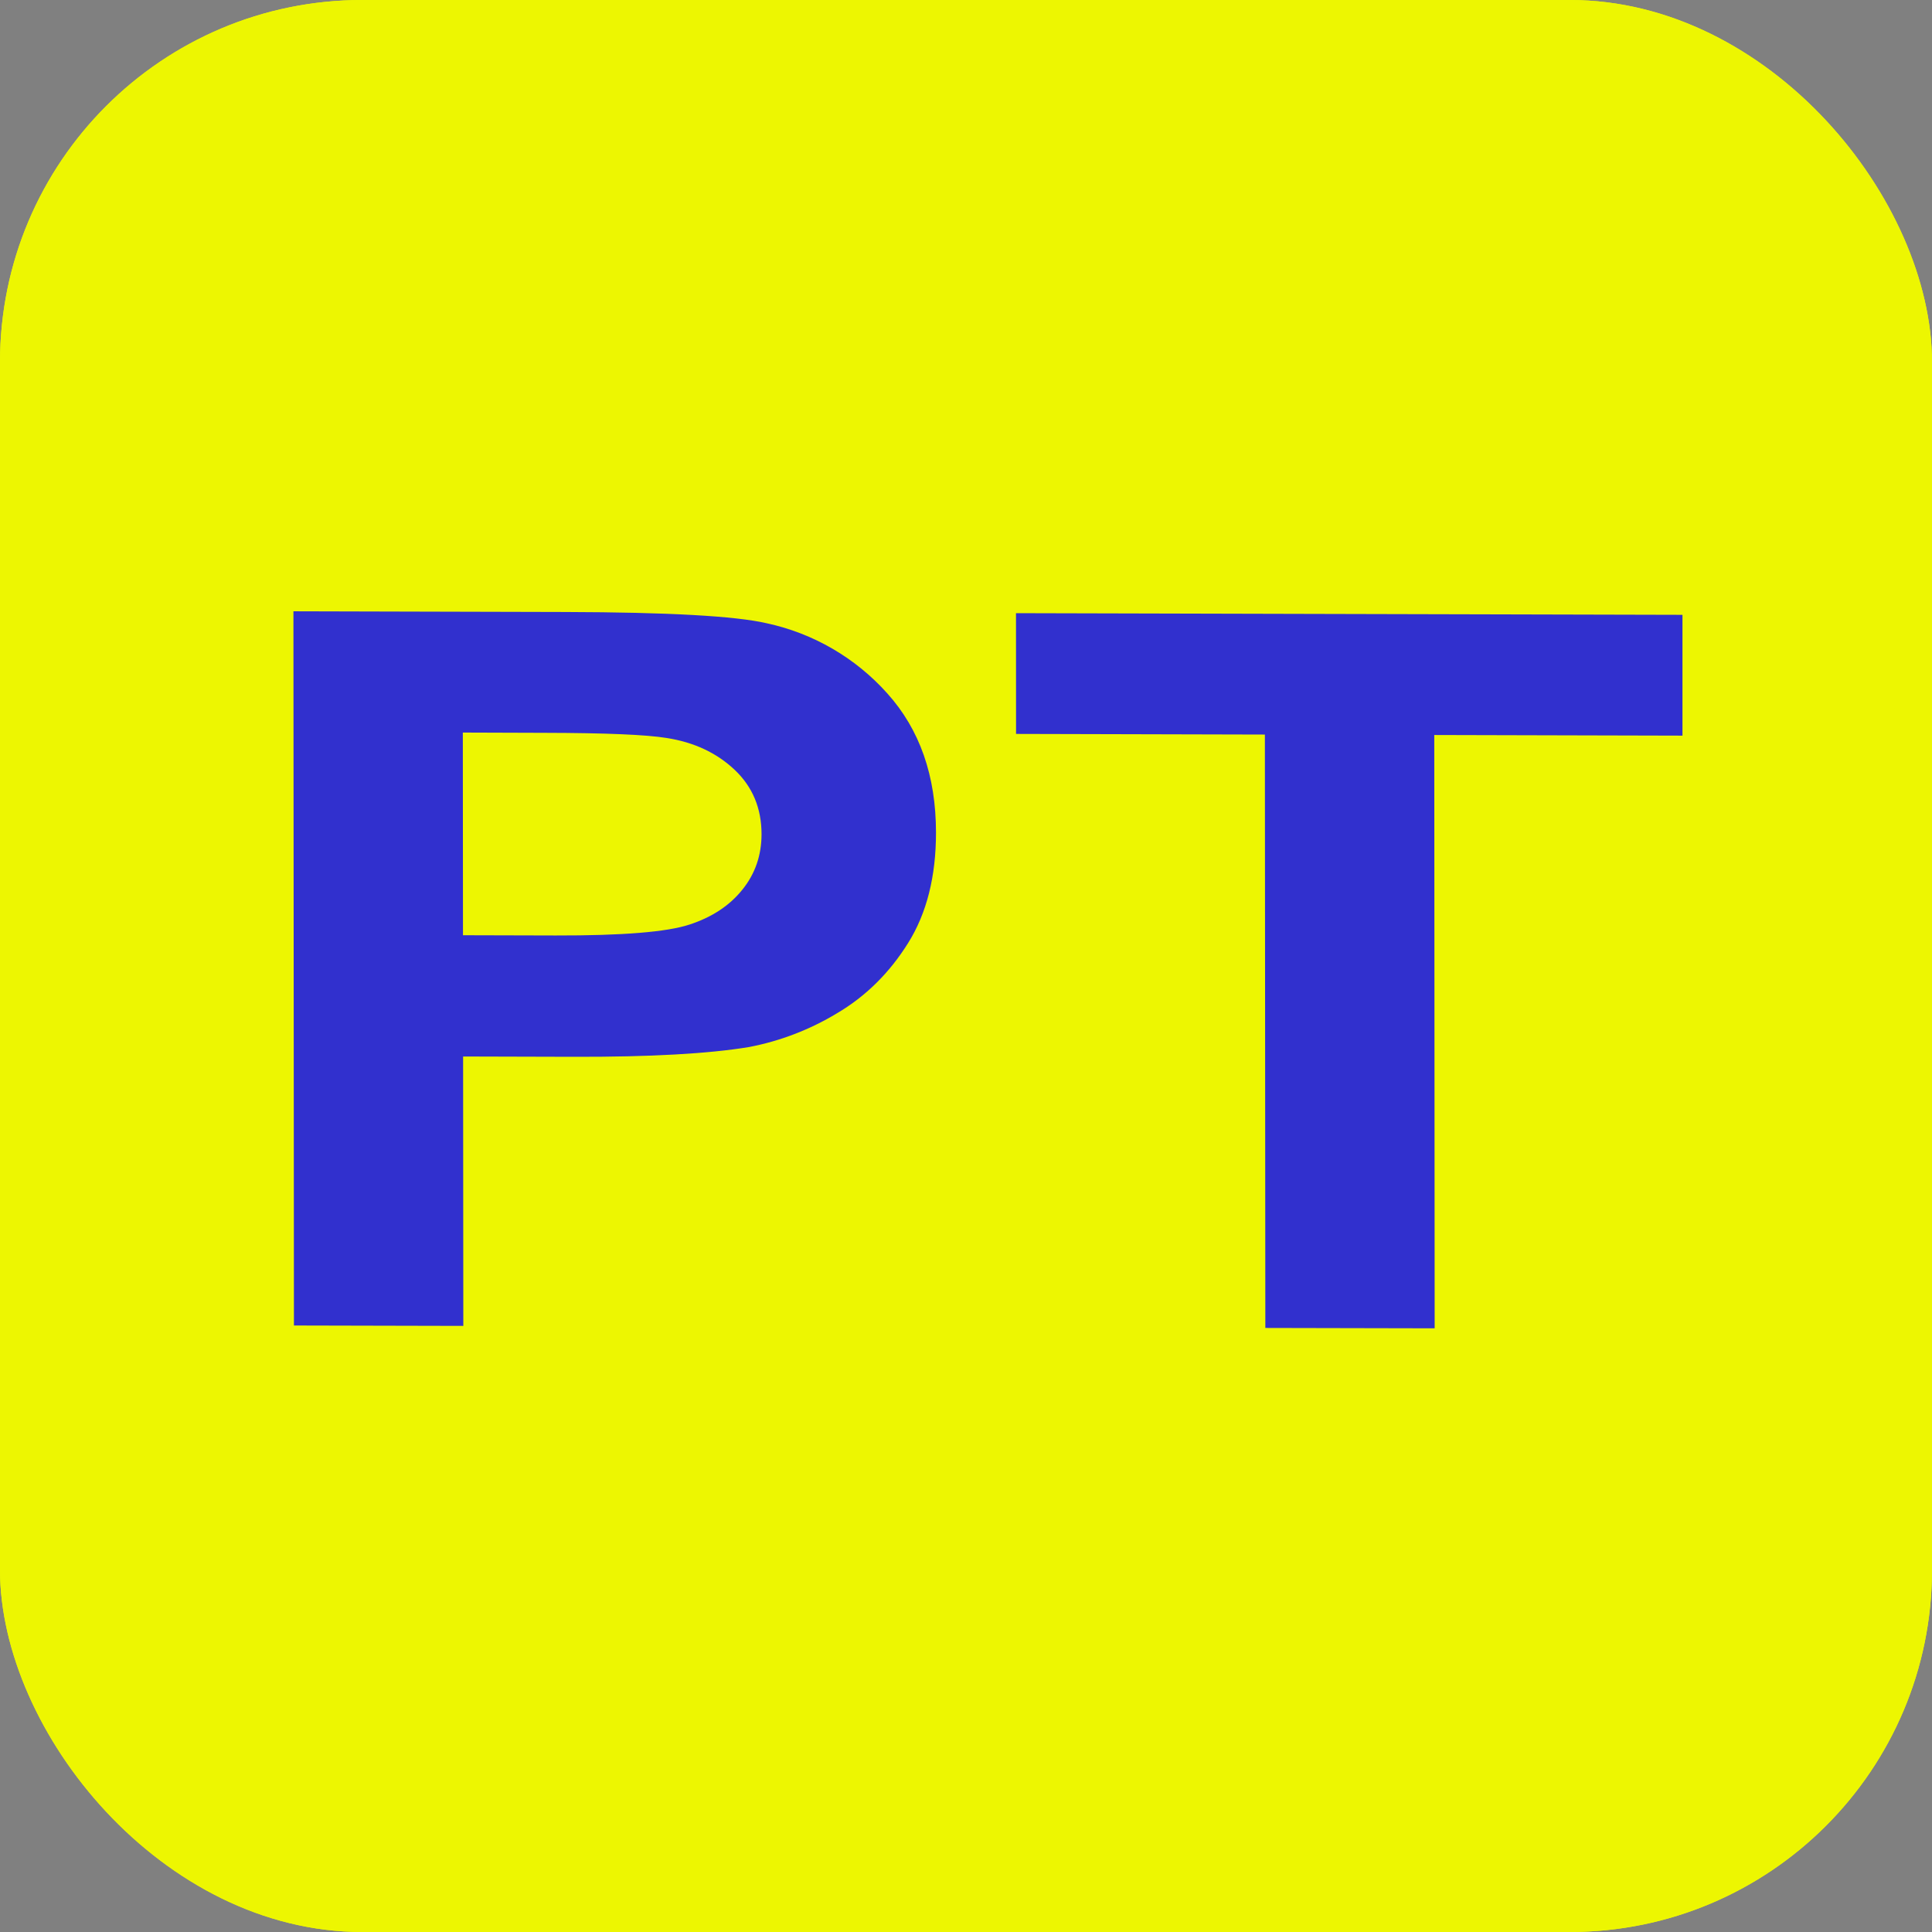 <svg width="64" height="64" viewBox="0 0 64 64" fill="none" xmlns="http://www.w3.org/2000/svg">
<rect x="0" y="0" width="64" height="64" fill="#808080" stroke="none"/>
<g clip-path="url(#clip0_10136_3153)">
<rect width="64" height="64" rx="12" fill="#EDF601"/>
<path fill-rule="evenodd" clip-rule="evenodd" d="M0 4.267C0 3.135 0.45 2.05 1.25 1.25C2.05 0.45 3.135 0 4.267 0L59.733 0C60.865 0 61.95 0.45 62.75 1.25C63.55 2.05 64 3.135 64 4.267V59.733C64 60.865 63.55 61.95 62.75 62.75C61.95 63.55 60.865 64 59.733 64H4.267C3.135 64 2.05 63.55 1.25 62.75C0.45 61.95 0 60.865 0 59.733V4.267Z" fill="#EDF601"/>
<path d="M63.994 31.99C63.996 36.052 63.168 40.075 61.562 43.825C59.94 47.599 57.582 51.01 54.626 53.861C51.633 56.748 48.106 59.026 44.243 60.568C40.349 62.124 36.194 62.922 32 62.921C27.797 62.921 23.635 62.121 19.753 60.568C15.89 59.026 12.363 56.748 9.37 53.861C6.414 51.01 4.057 47.598 2.436 43.825C0.832 40.086 0.005 36.059 0.005 31.99C0.005 27.921 0.832 23.894 2.436 20.154C4.057 16.381 6.414 12.97 9.37 10.119C12.363 7.231 15.89 4.953 19.753 3.412C23.648 1.855 27.804 1.057 31.998 1.059C36.201 1.059 40.363 1.859 44.248 3.412C48.11 4.954 51.635 7.232 54.628 10.119C57.584 12.969 59.942 16.381 61.564 20.154C63.168 23.894 63.996 27.921 63.996 31.99H63.994Z" fill="#EDF601"/>
<path d="M9.737 43.909L9.72 20.25L18.722 20.273C22.134 20.282 24.357 20.406 25.393 20.645C26.939 20.977 28.34 21.791 29.393 22.97C30.468 24.165 31.006 25.701 31.006 27.582C31.006 29.033 30.699 30.255 30.08 31.243C29.462 32.231 28.677 33.007 27.723 33.568C26.827 34.109 25.843 34.487 24.815 34.684C23.476 34.906 21.536 35.015 18.998 35.008L15.341 34.998L15.348 43.922L9.737 43.909ZM15.332 24.267L15.337 30.981L18.409 30.989C20.619 30.994 22.097 30.874 22.842 30.627C23.588 30.383 24.171 29.997 24.593 29.47C25.016 28.945 25.227 28.331 25.227 27.634C25.227 26.772 24.928 26.061 24.335 25.5C23.74 24.939 22.989 24.587 22.08 24.446C21.41 24.337 20.064 24.28 18.042 24.276L15.332 24.267ZM41.916 43.99L41.901 24.333L33.658 24.312L33.656 20.312L55.734 20.367V24.369L47.512 24.348L47.525 44.002L41.914 43.99H41.916Z" fill="#3130CE"/>
</g>
<defs>
<clipPath id="clip0_10136_3153">
<rect width="64" height="64" rx="12" fill="white"/>
</clipPath>
</defs>
</svg>
